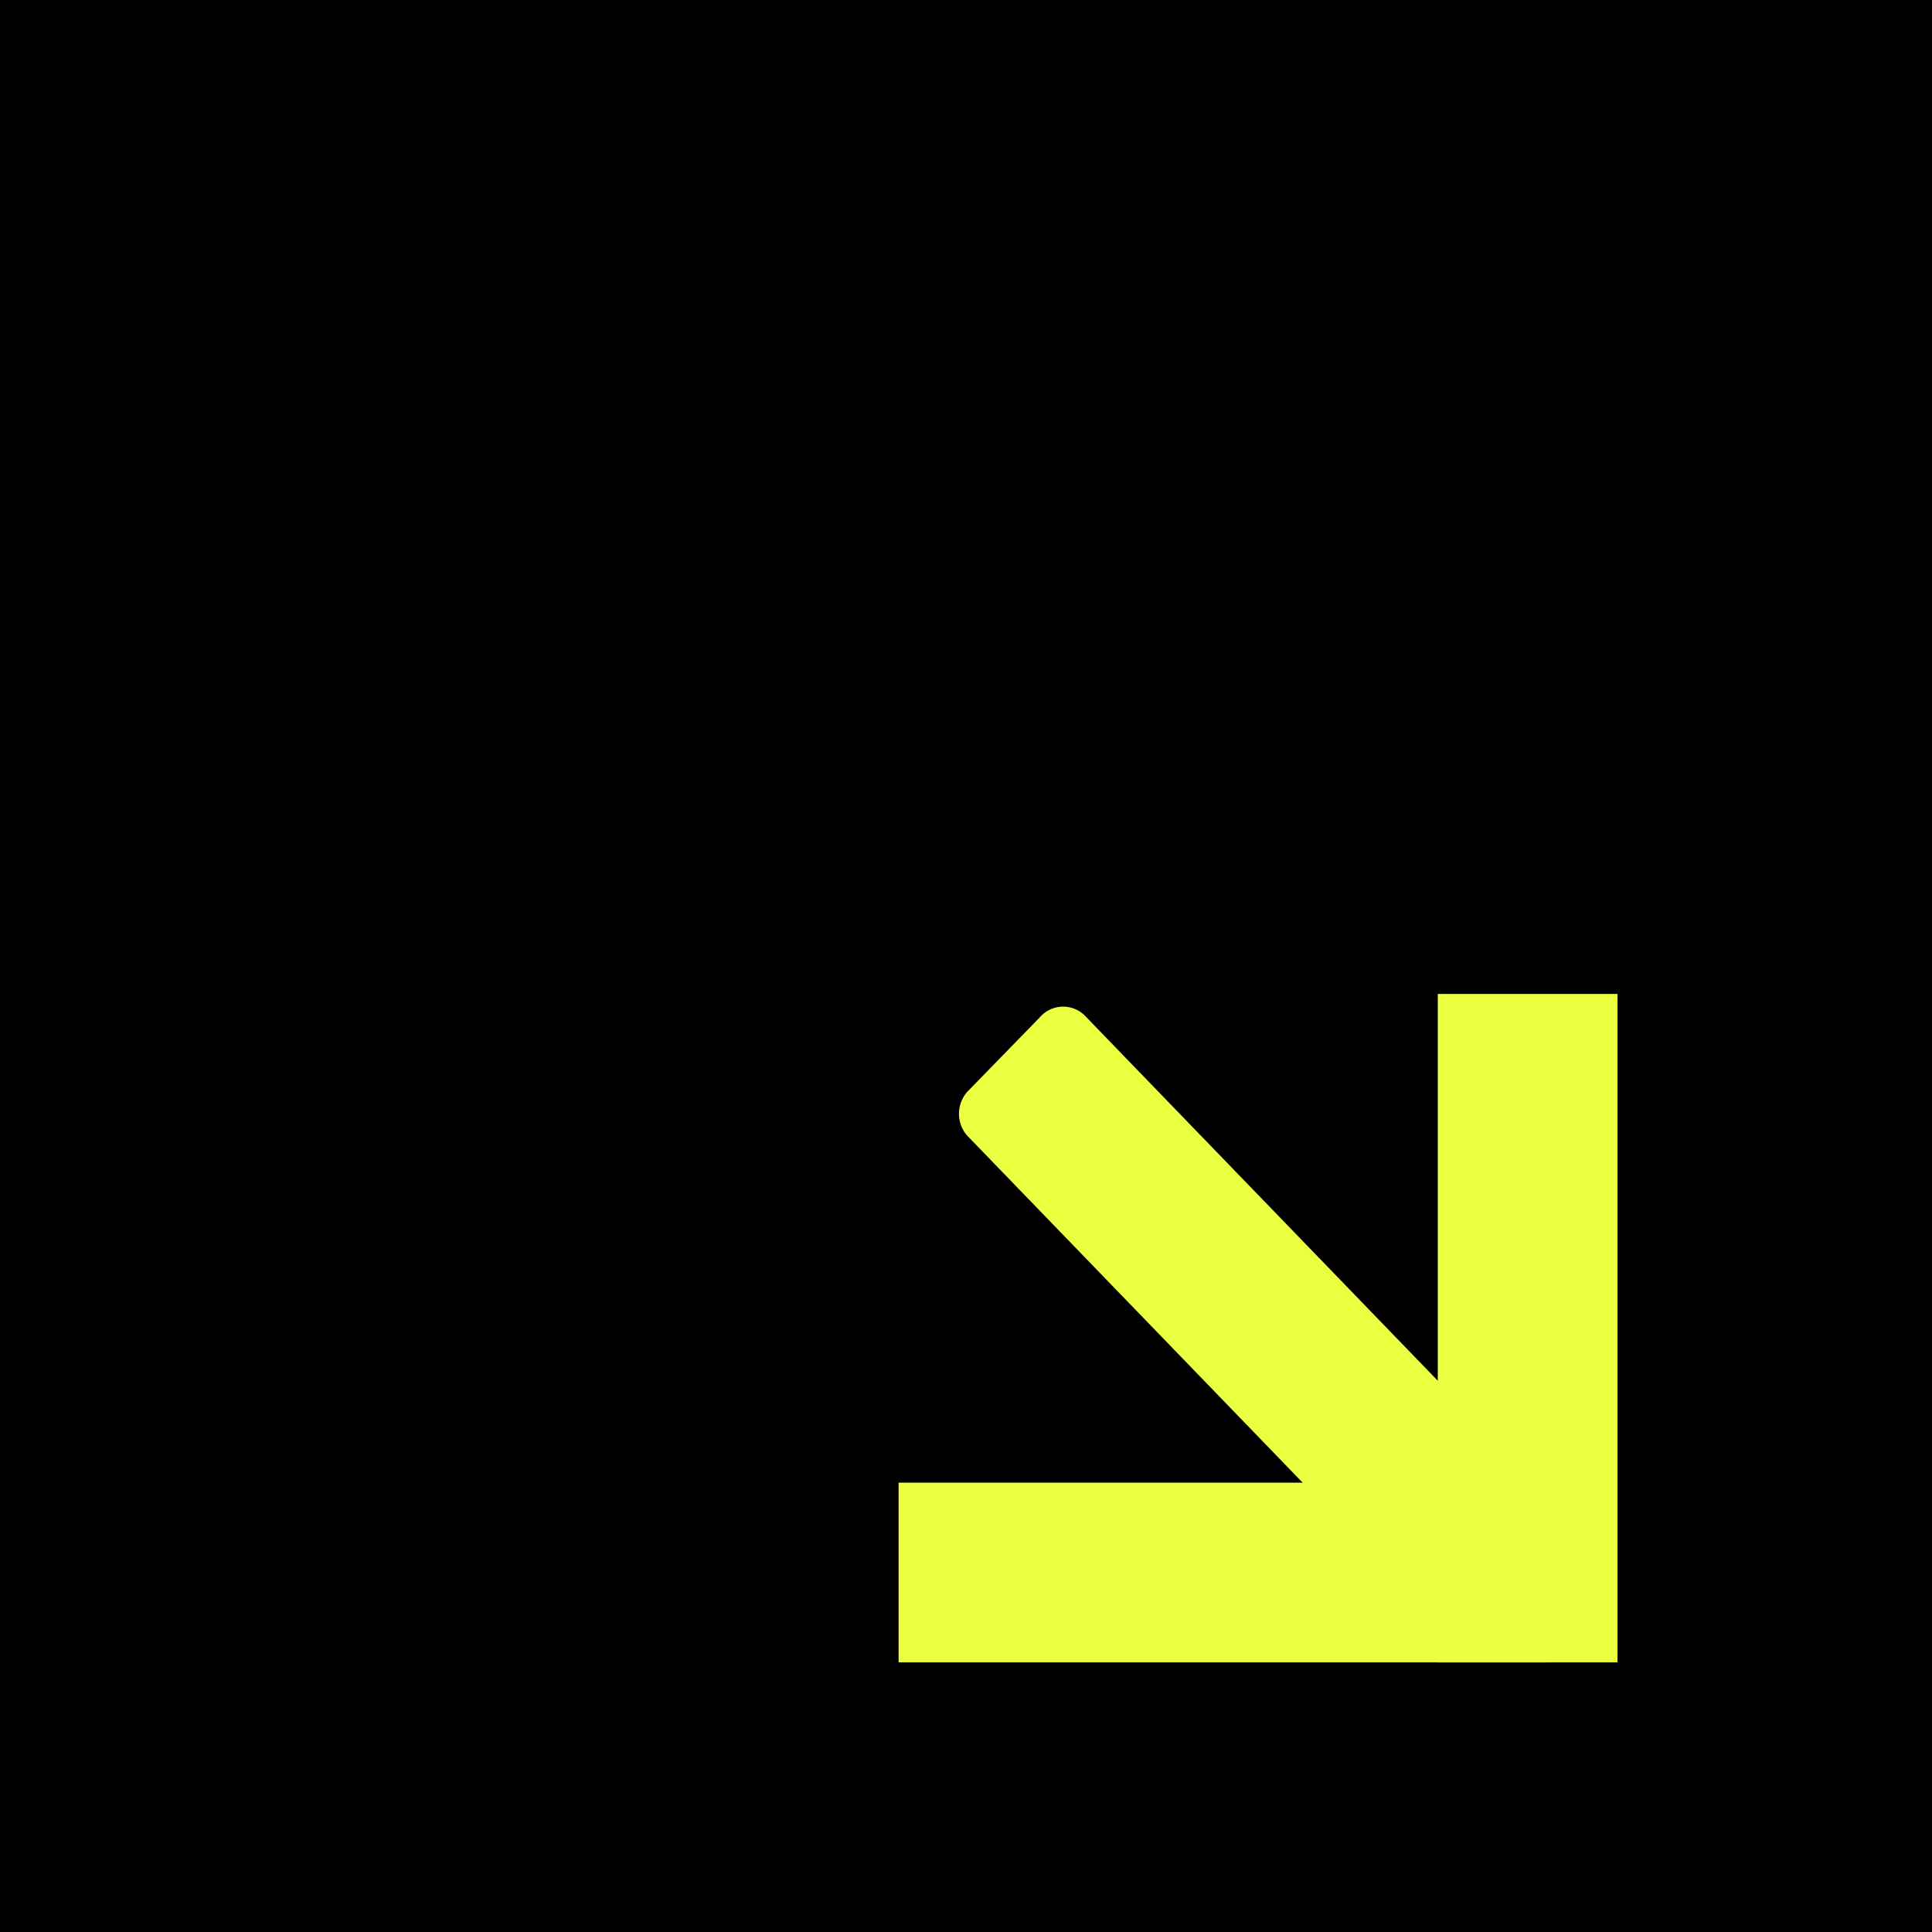 <svg xmlns="http://www.w3.org/2000/svg" width="43" height="43"><path d="M0 0h43v43H0z" data-name="Rectángulo 52"/><g fill="#e9ff40" data-name="Grupo 135"><path d="M32 36.999V22.122h4v14.877z" data-name="Rectángulo 30"/><path d="M34.426 36.999H20v-4h14.426z" data-name="Rectángulo 31"/><path d="m31.767 35.869-10.247-10.6a.74.74 0 0 1 .056-1.018l1.566-1.608a.686.686 0 0 1 .987-.055l10.247 10.6a.74.74 0 0 1-.056 1.018l-1.566 1.608a.686.686 0 0 1-.987.055" data-name="Trazado 483"/></g></svg>
